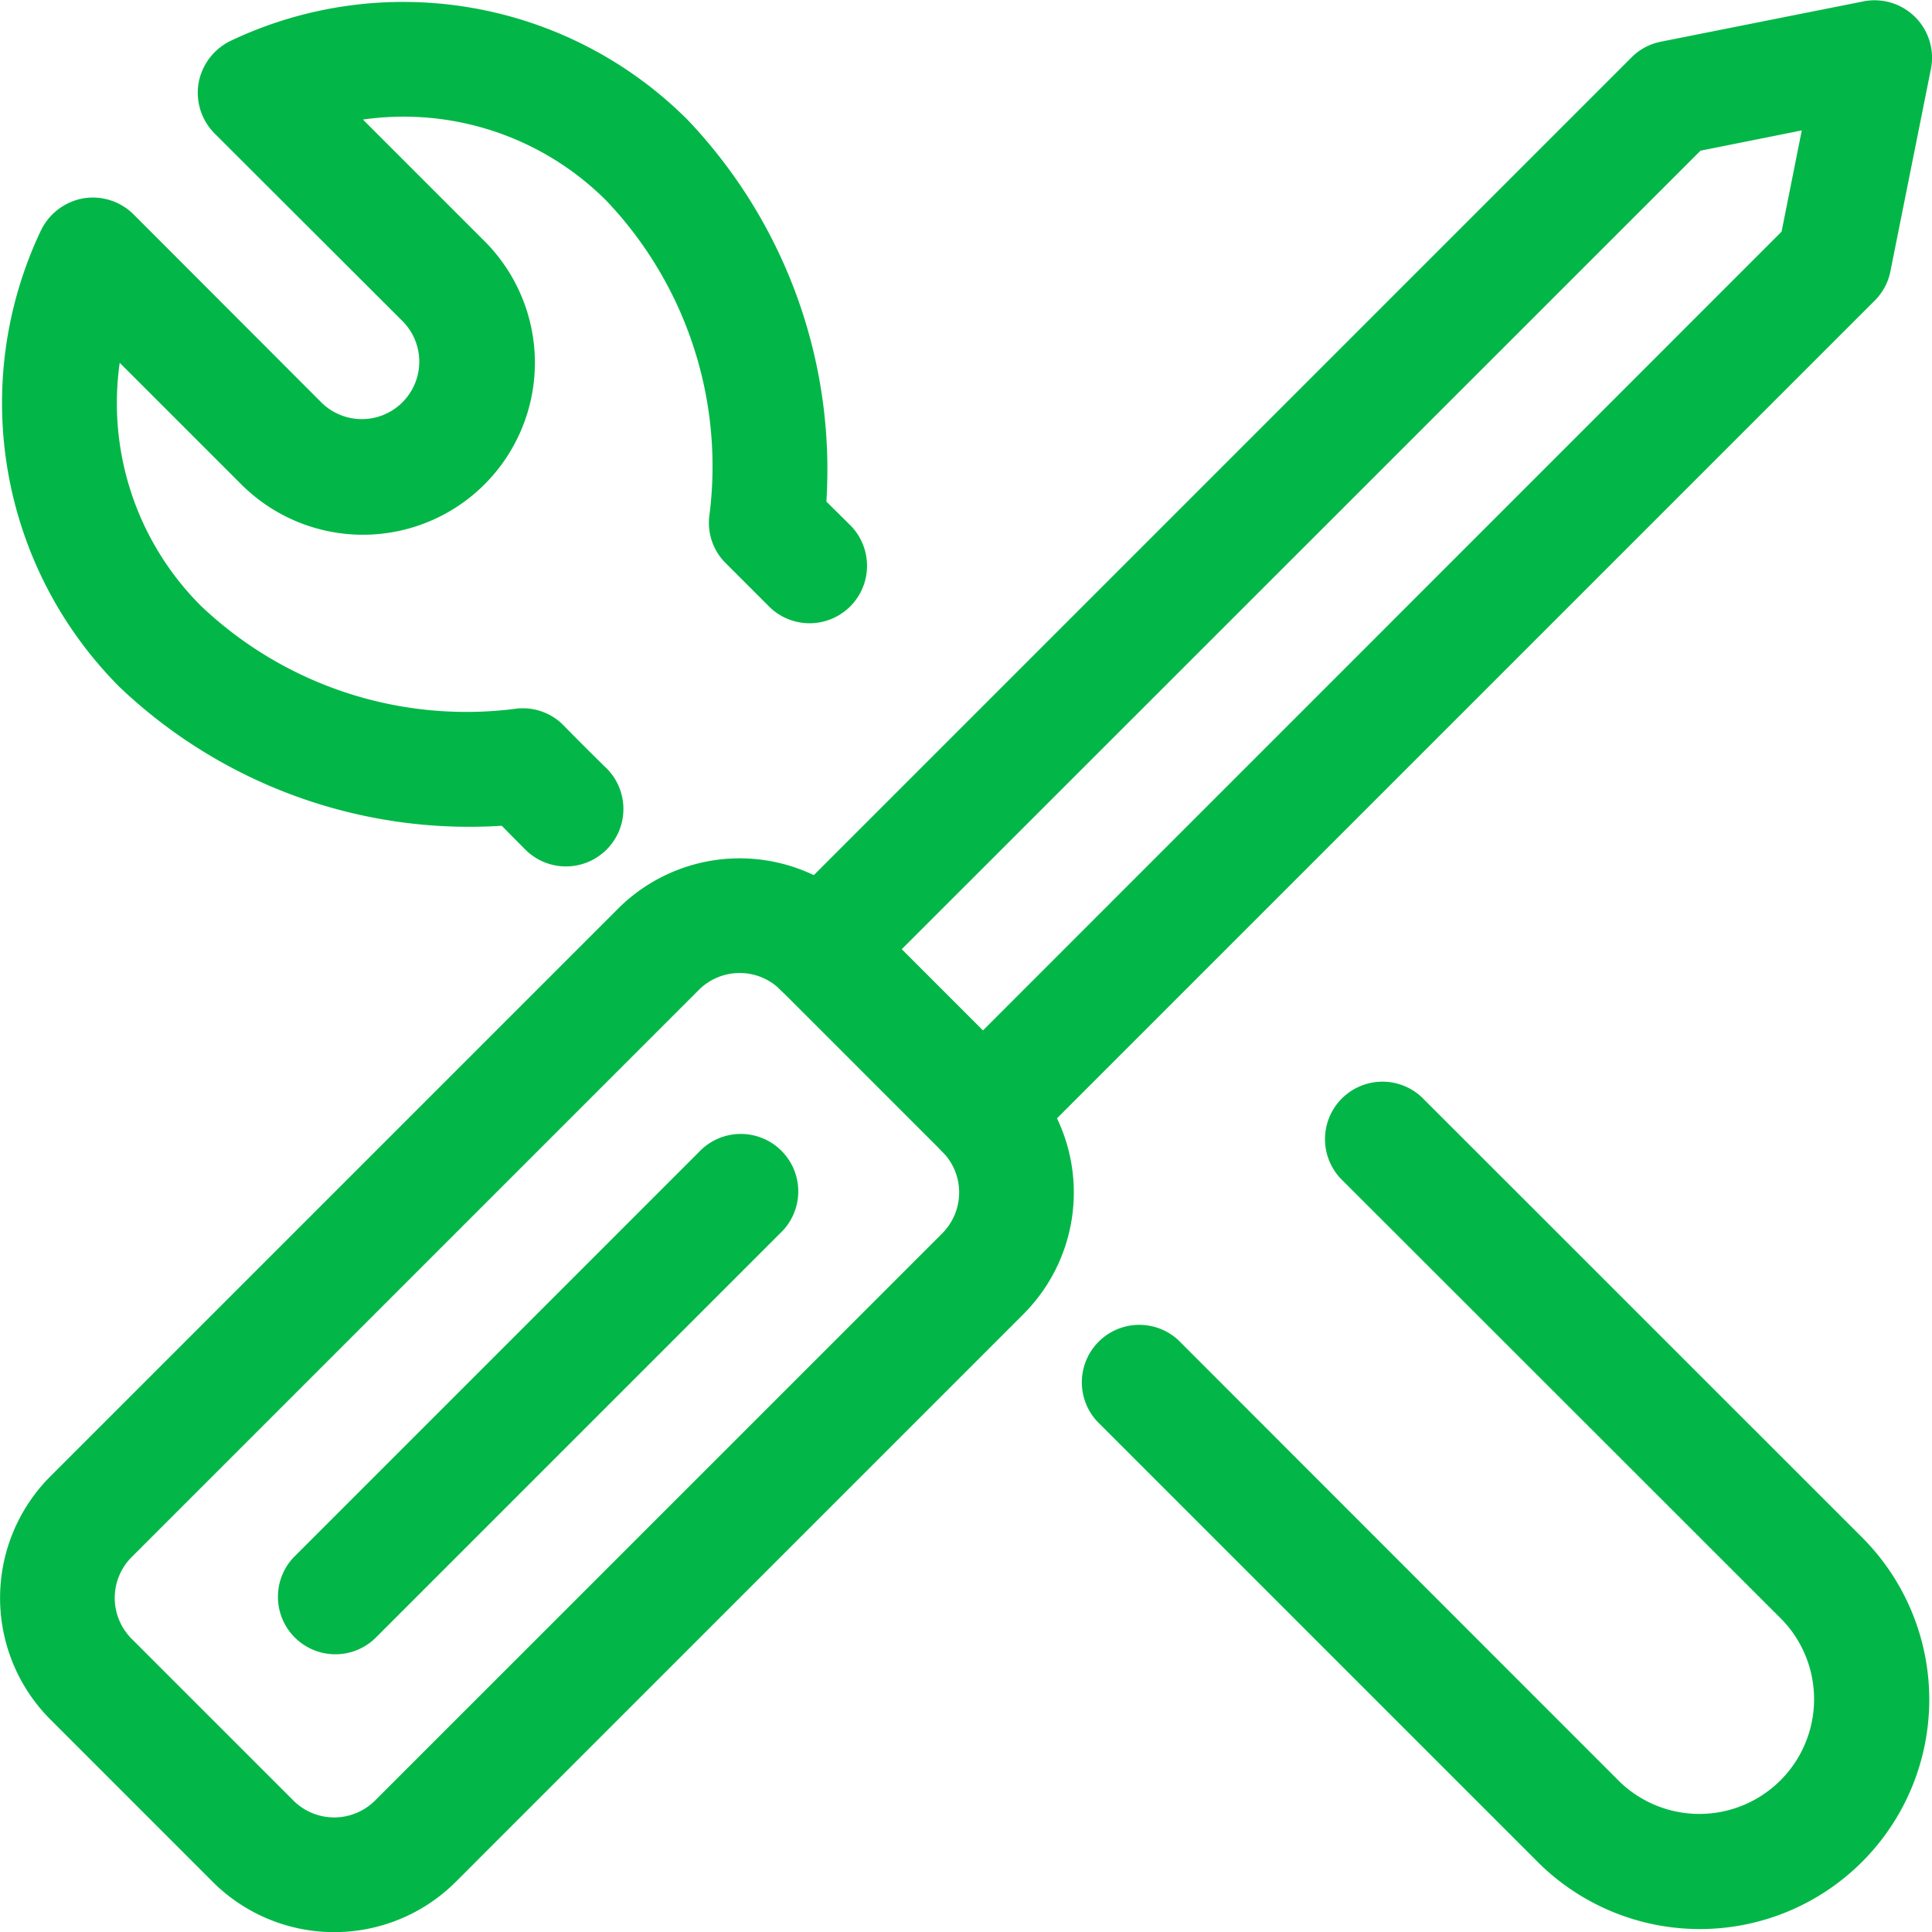 <svg xmlns="http://www.w3.org/2000/svg" xmlns:xlink="http://www.w3.org/1999/xlink" width="37.39" height="37.39" viewBox="0 0 37.39 37.39">
  <defs>
    <clipPath id="clip-path">
      <rect id="Rectangle_672" data-name="Rectangle 672" width="37.39" height="37.39" fill="#02b747"/>
    </clipPath>
  </defs>
  <g id="Group_731" data-name="Group 731" transform="translate(0 0)">
    <g id="Group_730" data-name="Group 730" transform="translate(0 0)" clip-path="url(#clip-path)">
      <path id="Path_1067" data-name="Path 1067" d="M19.806,12.414a3.329,3.329,0,0,0,0-4.707L16.667,4.568a3.329,3.329,0,0,0-4.707,0L.975,15.553a3.329,3.329,0,0,0,0,4.707L4.114,23.4a3.329,3.329,0,0,0,4.707,0L19.806,12.414m-1.567-1.567L7.253,21.832a1.119,1.119,0,0,1-1.572,0L2.542,18.693a1.119,1.119,0,0,1,0-1.572L13.528,6.135a1.119,1.119,0,0,1,1.572,0l3.139,3.139a1.119,1.119,0,0,1,0,1.572" transform="translate(0.001 13.018)" fill="#02b747" fill-rule="evenodd"/>
      <path id="Path_1068" data-name="Path 1068" d="M9.328,5.075,1.482,12.921a1.112,1.112,0,0,0,1.572,1.572L10.9,6.647A1.112,1.112,0,1,0,9.328,5.075" transform="translate(4.201 17.218)" fill="#02b747" fill-rule="evenodd"/>
      <path id="Path_1069" data-name="Path 1069" d="M5.089,19.154,21.331,2.917l1.96-.393L22.9,4.484,6.661,20.726a1.108,1.108,0,1,0,1.567,1.567L24.706,5.815a1.1,1.1,0,0,0,.3-.564l.786-3.925a1.112,1.112,0,0,0-1.3-1.3L20.564.808a1.1,1.1,0,0,0-.564.3L3.521,17.587a1.108,1.108,0,0,0,1.567,1.567" transform="translate(11.579 -0.001)" fill="#02b747" fill-rule="evenodd"/>
      <path id="Path_1070" data-name="Path 1070" d="M9.553,6.419c4.489,4.485,8.53,8.526,8.54,8.535a2.22,2.22,0,0,1-3.139,3.139c-.009-.009-4.05-4.05-8.535-8.54a1.112,1.112,0,0,0-1.572,1.572l8.535,8.535a4.44,4.44,0,0,0,6.279-6.279L11.125,4.847A1.112,1.112,0,0,0,9.553,6.419" transform="translate(16.394 16.391)" fill="#02b747" fill-rule="evenodd"/>
      <path id="Path_1071" data-name="Path 1071" d="M11.684,14.819c-.509-.5-.8-.8-.8-.8a1.1,1.1,0,0,0-.962-.328,7.457,7.457,0,0,1-6.071-2A5.545,5.545,0,0,1,2.285,6.992L4.638,9.345A3.328,3.328,0,0,0,9.345,4.638L6.992,2.285A5.545,5.545,0,0,1,11.7,3.852a7.457,7.457,0,0,1,2,6.071,1.1,1.1,0,0,0,.328.962s.291.291.8.8a1.112,1.112,0,1,0,1.572-1.572c-.171-.171-.319-.314-.439-.435A9.819,9.819,0,0,0,13.27,2.285,7.78,7.78,0,0,0,4.426.764a1.132,1.132,0,0,0-.615.814,1.119,1.119,0,0,0,.31.976L7.778,6.206A1.112,1.112,0,0,1,6.206,7.778L2.553,4.12a1.119,1.119,0,0,0-.976-.31,1.132,1.132,0,0,0-.814.615A7.78,7.78,0,0,0,2.285,13.27a9.819,9.819,0,0,0,7.393,2.682c.12.12.264.268.435.439a1.112,1.112,0,1,0,1.572-1.572" transform="translate(0.032 0.029)" fill="#02b747" fill-rule="evenodd"/>
    </g>
  </g>
</svg>
